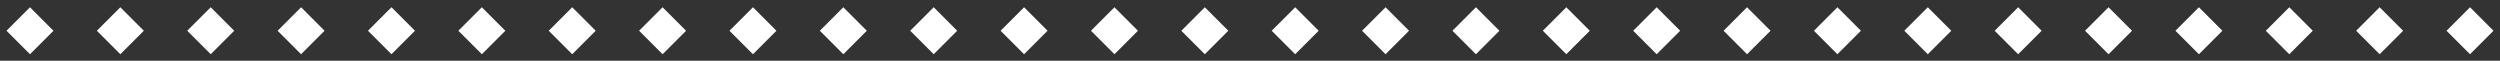 <svg width="288" height="7" viewBox="0 0 288 7" fill="none" xmlns="http://www.w3.org/2000/svg">
<rect x="0" y="0" width="288" height="7" fill="#333333" stroke="none"/>
<rect x="3.454" y="0.837" width="3.826" height="3.826" transform="rotate(45 3.454 0.837)" fill="white"/>
<rect x="13.864" y="0.837" width="3.826" height="3.826" transform="rotate(45 13.864 0.837)" fill="white"/>
<rect x="24.275" y="0.837" width="3.826" height="3.826" transform="rotate(45 24.275 0.837)" fill="white"/>
<rect x="34.686" y="0.837" width="3.826" height="3.826" transform="rotate(45 34.686 0.837)" fill="white"/>
<rect x="45.097" y="0.837" width="3.826" height="3.826" transform="rotate(45 45.097 0.837)" fill="white"/>
<rect x="55.508" y="0.837" width="3.826" height="3.826" transform="rotate(45 55.508 0.837)" fill="white"/>
<rect x="65.918" y="0.837" width="3.826" height="3.826" transform="rotate(45 65.918 0.837)" fill="white"/>
<rect x="76.33" y="0.837" width="3.826" height="3.826" transform="rotate(45 76.33 0.837)" fill="white"/>
<rect x="86.74" y="0.837" width="3.826" height="3.826" transform="rotate(45 86.74 0.837)" fill="white"/>
<rect x="97.151" y="0.837" width="3.826" height="3.826" transform="rotate(45 97.151 0.837)" fill="white"/>
<rect x="107.562" y="0.837" width="3.826" height="3.826" transform="rotate(45 107.562 0.837)" fill="white"/>
<rect x="117.973" y="0.837" width="3.826" height="3.826" transform="rotate(45 117.973 0.837)" fill="white"/>
<rect x="128.384" y="0.837" width="3.826" height="3.826" transform="rotate(45 128.384 0.837)" fill="white"/>
<rect x="138.794" y="0.837" width="3.826" height="3.826" transform="rotate(45 138.794 0.837)" fill="white"/>
<rect x="149.206" y="0.837" width="3.826" height="3.826" transform="rotate(45 149.206 0.837)" fill="white"/>
<rect x="159.616" y="0.837" width="3.826" height="3.826" transform="rotate(45 159.616 0.837)" fill="white"/>
<rect x="170.027" y="0.837" width="3.826" height="3.826" transform="rotate(45 170.027 0.837)" fill="white"/>
<rect x="180.438" y="0.837" width="3.826" height="3.826" transform="rotate(45 180.438 0.837)" fill="white"/>
<rect x="190.849" y="0.837" width="3.826" height="3.826" transform="rotate(45 190.849 0.837)" fill="white"/>
<rect x="201.26" y="0.837" width="3.826" height="3.826" transform="rotate(45 201.26 0.837)" fill="white"/>
<rect x="211.67" y="0.837" width="3.826" height="3.826" transform="rotate(45 211.67 0.837)" fill="white"/>
<rect x="222.082" y="0.837" width="3.826" height="3.826" transform="rotate(45 222.082 0.837)" fill="white"/>
<rect x="232.492" y="0.837" width="3.826" height="3.826" transform="rotate(45 232.492 0.837)" fill="white"/>
<rect x="242.903" y="0.837" width="3.826" height="3.826" transform="rotate(45 242.903 0.837)" fill="white"/>
<rect x="253.314" y="0.837" width="3.826" height="3.826" transform="rotate(45 253.314 0.837)" fill="white"/>
<rect x="263.725" y="0.837" width="3.826" height="3.826" transform="rotate(45 263.725 0.837)" fill="white"/>
<rect x="274.136" y="0.837" width="3.826" height="3.826" transform="rotate(45 274.136 0.837)" fill="white"/>
<rect x="284.546" y="0.837" width="3.826" height="3.826" transform="rotate(45 284.546 0.837)" fill="white"/>
</svg>

